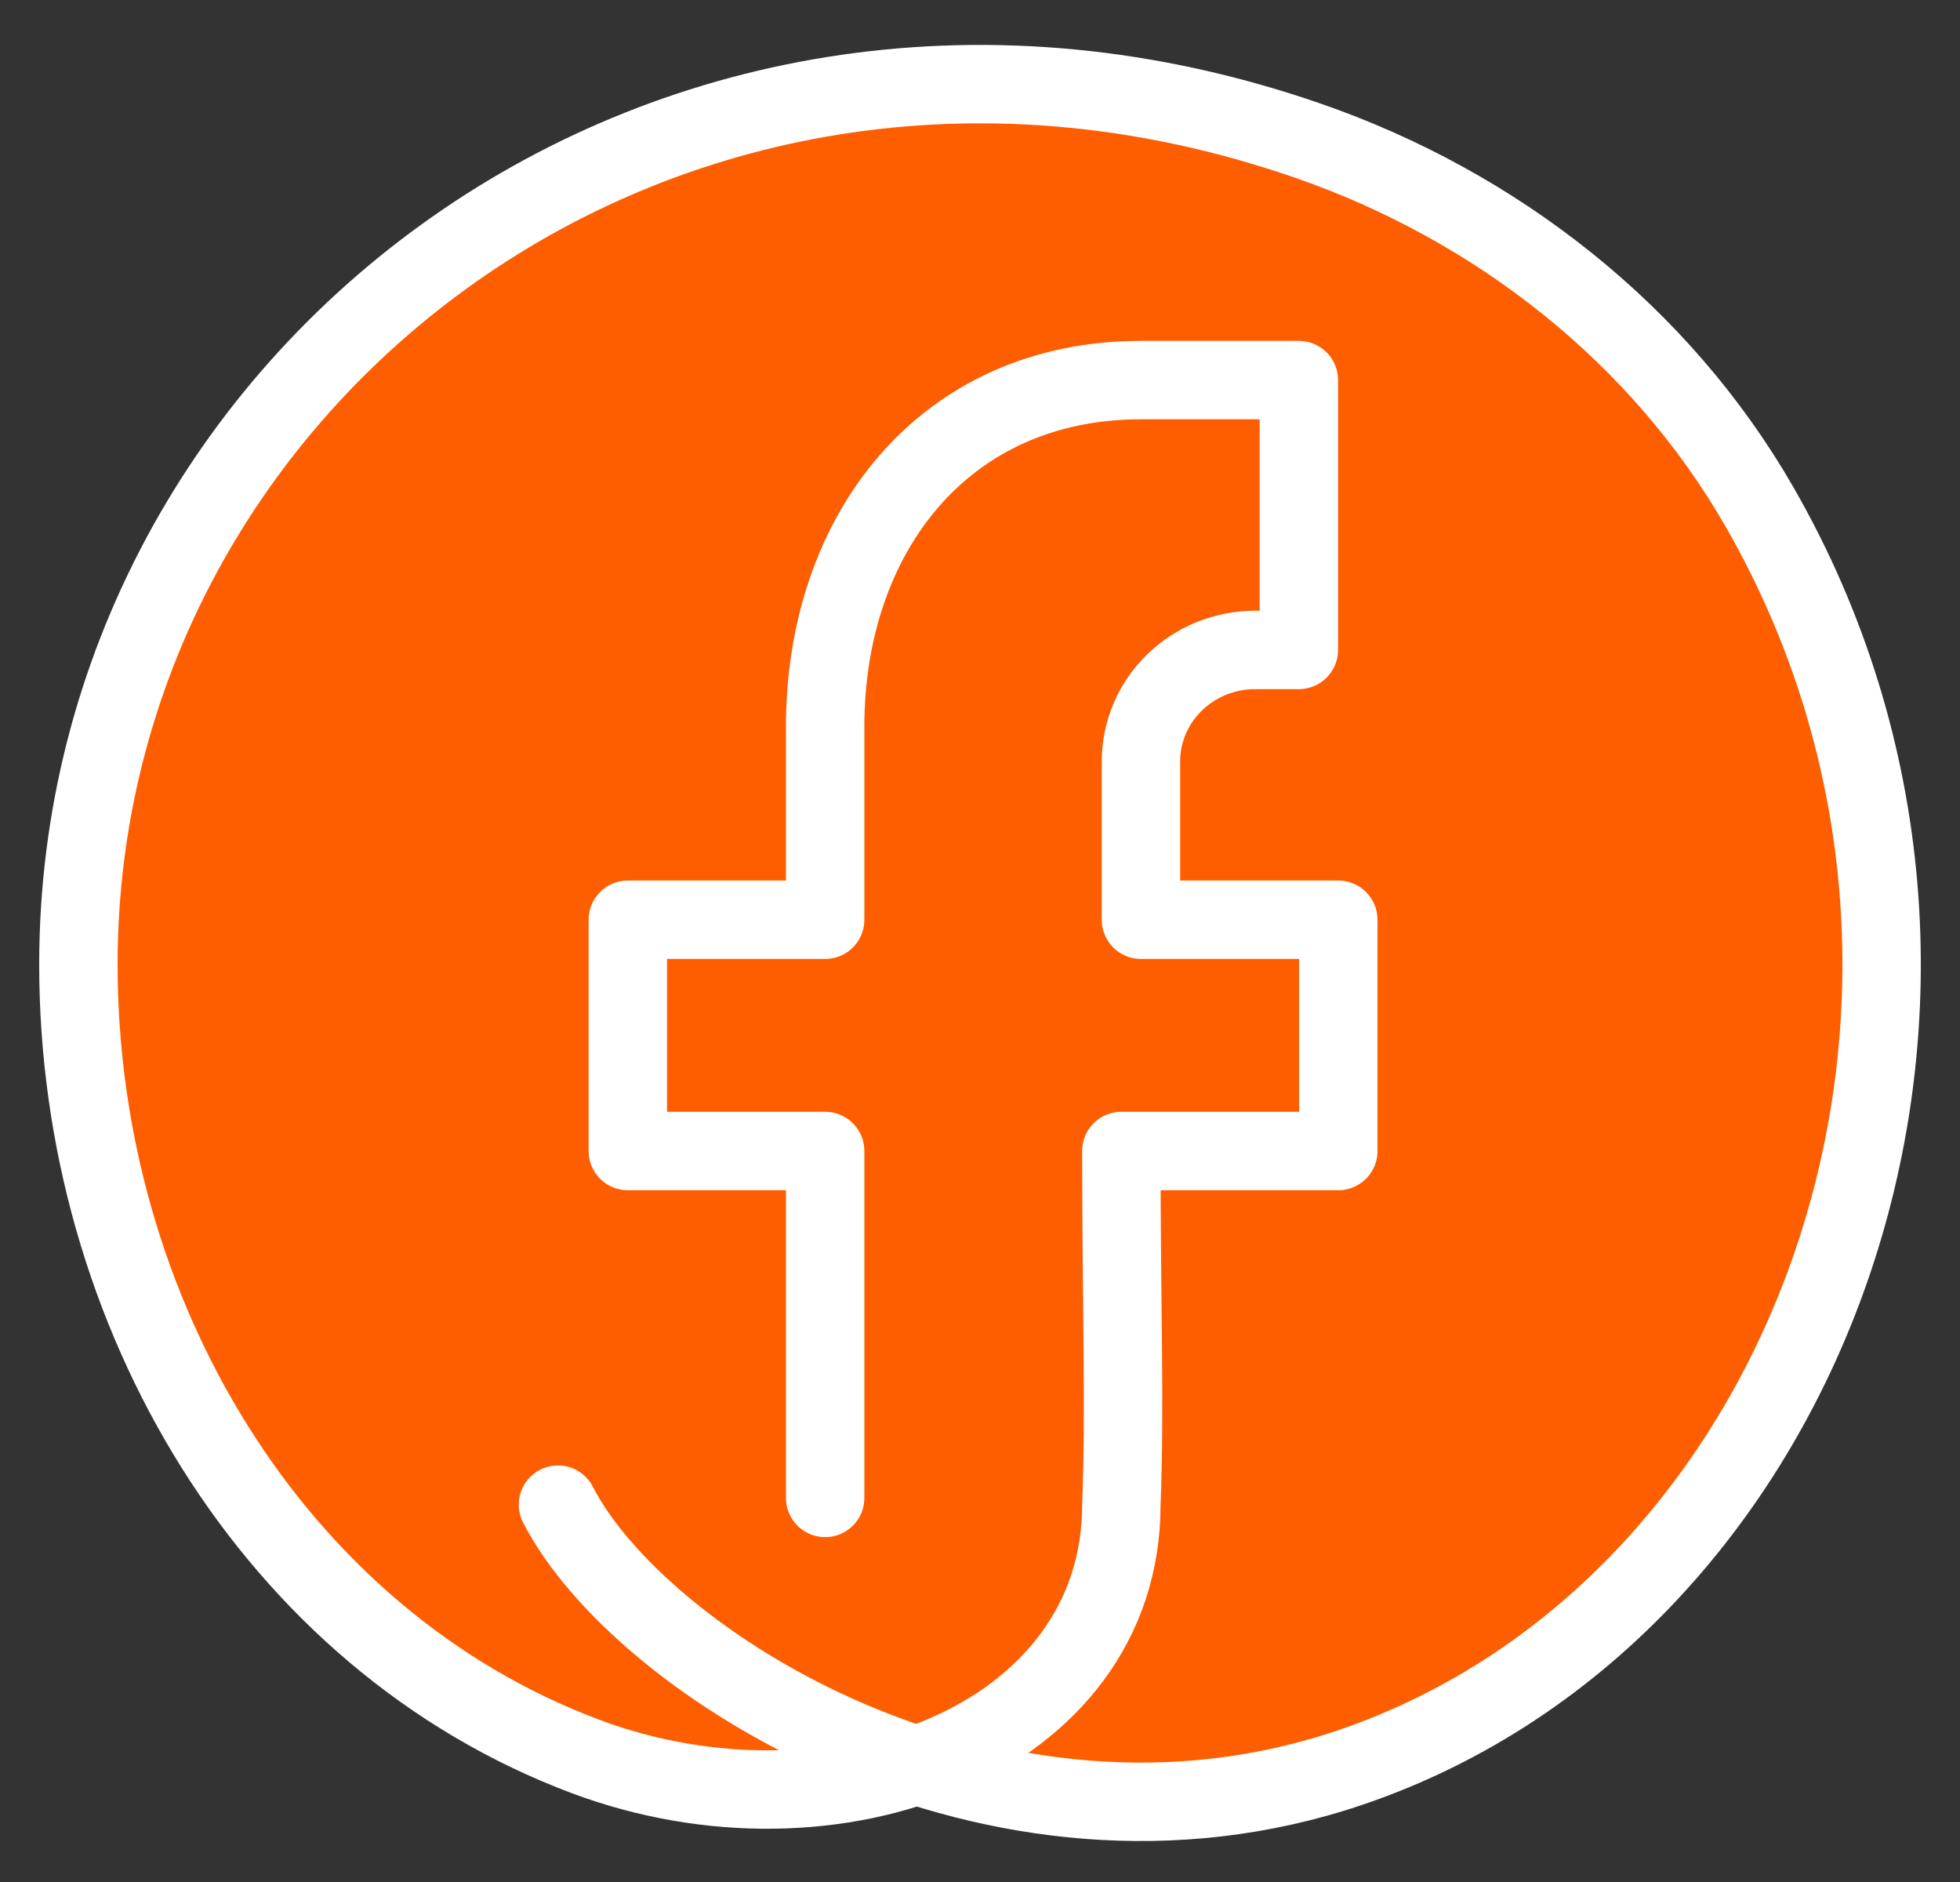 <svg width="25" height="24" viewBox="0 0 25 24" fill="none" xmlns="http://www.w3.org/2000/svg">
<rect x="0" y="0" width="25" height="24" fill="#333333" stroke="none"/>
<path d="M7.117 19.188C8.144 21.193 12.67 24.09 17.232 22.537C23.151 20.523 25.991 12.635 22.441 6.461C21.181 4.27 19.095 2.626 16.668 1.789C8.566 -1.008 1 4.784 1 12.3C1 16.739 3.49 20.907 7.466 22.398C10.631 23.586 14.303 22.194 14.303 19.188C14.352 17.941 14.303 16.683 14.303 14.678H17.07V11.729H14.553V9.711C14.553 8.925 15.205 8.288 16.011 8.288H16.567V4.847H14.553C12.035 4.847 10.525 6.813 10.525 9.264V11.729H8.008V14.678H10.525C10.525 15.661 10.525 19.102 10.525 19.102" fill="#FE5E00"/>
<path d="M7.117 19.188C8.144 21.193 12.67 24.09 17.232 22.537C23.151 20.523 25.991 12.635 22.441 6.461C21.181 4.27 19.095 2.626 16.668 1.789C8.566 -1.008 1 4.784 1 12.3C1 16.739 3.49 20.907 7.466 22.398C10.631 23.586 14.303 22.194 14.303 19.188C14.352 17.941 14.303 16.683 14.303 14.678H17.07V11.729H14.553V9.711C14.553 8.925 15.205 8.288 16.011 8.288H16.567V4.847H14.553C12.035 4.847 10.525 6.813 10.525 9.264V11.729H8.008V14.678H10.525C10.525 15.661 10.525 19.102 10.525 19.102" stroke="white" stroke-miterlimit="10" stroke-linecap="round" stroke-linejoin="round"/>
</svg>
